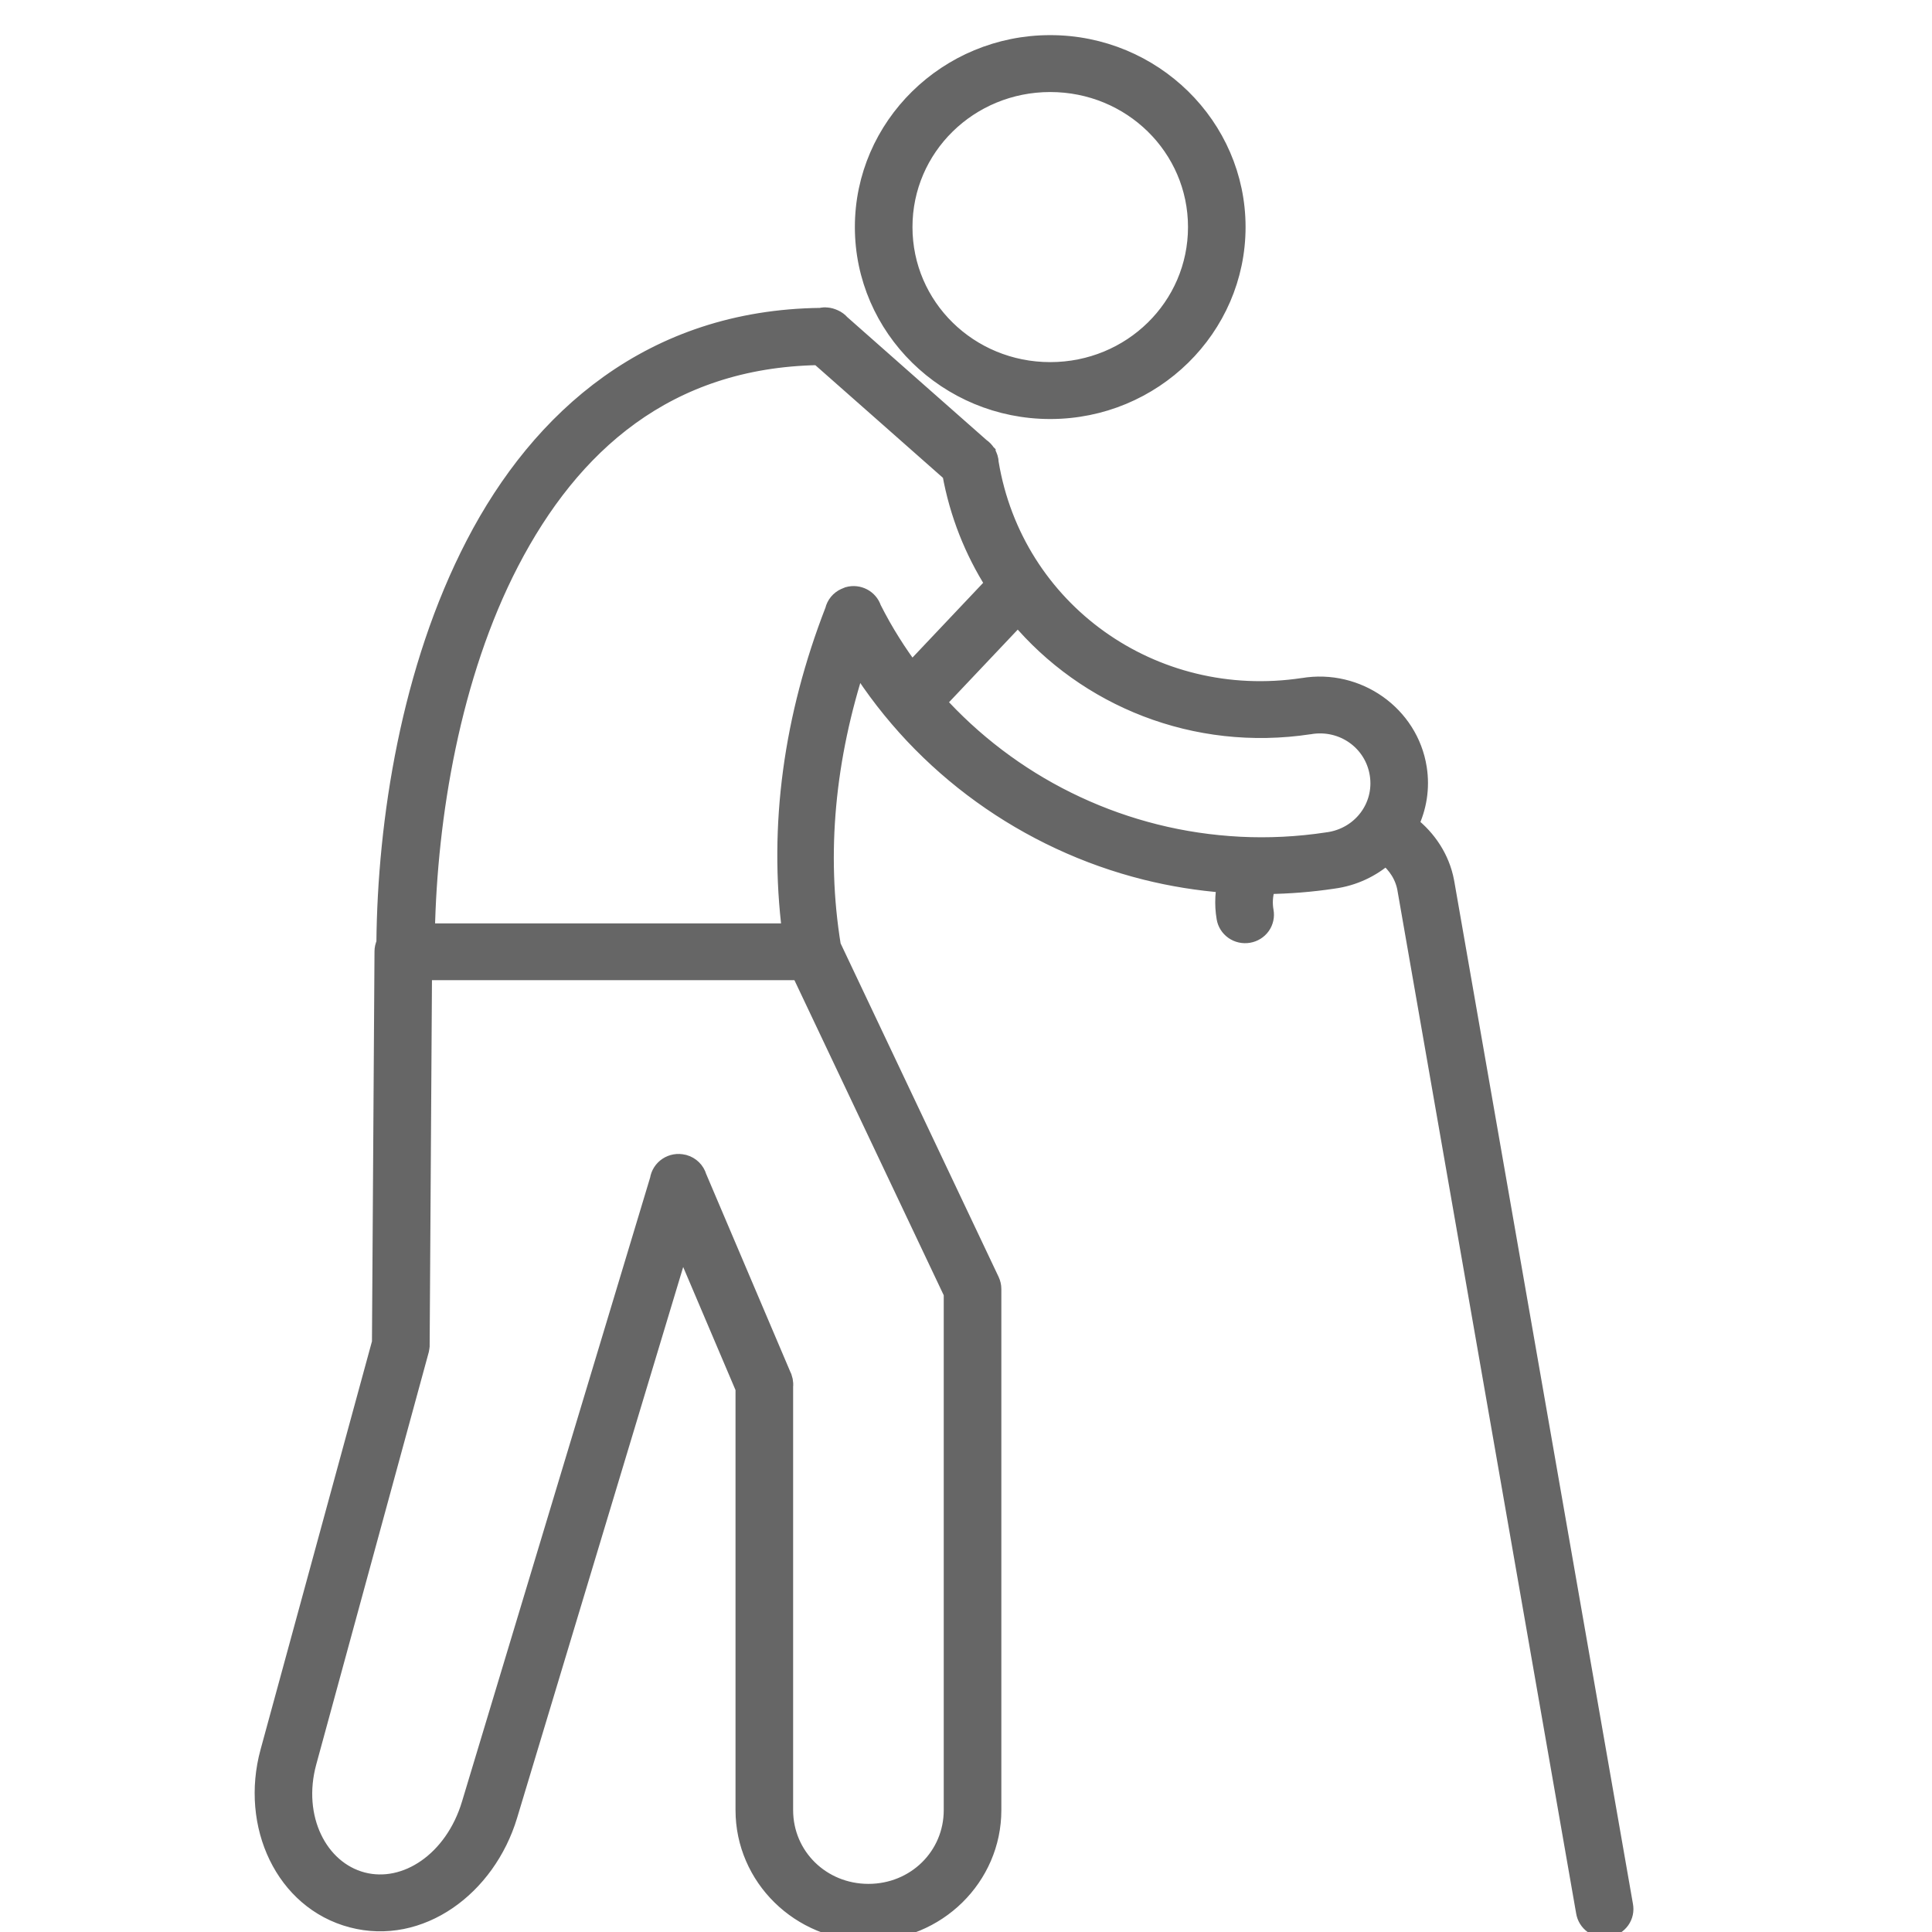 <?xml version="1.0" encoding="UTF-8" standalone="no"?><svg width='44' height='44' viewBox='0 0 44 44' fill='none' xmlns='http://www.w3.org/2000/svg'>
<g clip-path='url(#clip0_575_4363)'>
<path d='M23.918 1C21.576 1 19.669 2.873 19.669 5.171C19.669 7.47 21.577 9.343 23.918 9.343C26.259 9.343 28.167 7.47 28.167 5.171C28.167 2.872 26.259 1 23.918 1ZM23.918 1.896C25.767 1.896 27.256 3.357 27.256 5.171C27.256 6.986 25.767 8.447 23.918 8.447C22.07 8.447 20.581 6.986 20.581 5.171C20.581 3.357 22.07 1.896 23.918 1.896ZM18.777 7.2C18.775 7.2 18.773 7.2 18.77 7.2C18.743 7.202 18.716 7.206 18.69 7.212C14.847 7.256 12.304 9.51 10.809 12.394C9.333 15.239 8.796 18.7 8.772 21.48C8.743 21.54 8.729 21.605 8.729 21.671L8.671 30.575L6.127 39.897C5.672 41.564 6.468 43.294 8.015 43.701C9.563 44.108 11.09 42.986 11.585 41.345L15.527 28.269L16.951 31.618V41.225C16.951 42.755 18.22 44 19.778 44C21.336 44 22.605 42.754 22.605 41.225V29.355C22.605 29.29 22.59 29.226 22.562 29.166L18.951 21.544C18.606 19.429 18.821 17.255 19.527 15.094C19.531 15.097 19.534 15.105 19.538 15.109C19.907 15.695 20.332 16.241 20.803 16.742C21.275 17.242 21.793 17.697 22.351 18.099C22.908 18.501 23.504 18.851 24.13 19.143C24.757 19.436 25.414 19.67 26.094 19.84C26.687 19.988 27.298 20.087 27.92 20.134C27.899 20.233 27.885 20.333 27.879 20.434C27.871 20.589 27.879 20.746 27.906 20.903C27.925 21.022 27.992 21.127 28.091 21.197C28.191 21.267 28.314 21.294 28.434 21.274C28.555 21.254 28.662 21.187 28.732 21.089C28.801 20.991 28.828 20.869 28.806 20.751C28.79 20.661 28.785 20.573 28.79 20.485C28.795 20.398 28.81 20.311 28.835 20.227C28.842 20.204 28.849 20.184 28.857 20.162C29.355 20.155 29.859 20.116 30.364 20.04C30.826 19.978 31.236 19.781 31.561 19.496C31.808 19.694 31.973 19.953 32.025 20.254L32.026 20.263L36.093 43.544C36.112 43.663 36.178 43.77 36.277 43.84C36.377 43.91 36.501 43.938 36.621 43.918C36.742 43.898 36.849 43.83 36.919 43.732C36.989 43.633 37.015 43.511 36.992 43.393L32.923 20.104C32.922 20.095 32.92 20.086 32.918 20.077C32.818 19.548 32.516 19.097 32.106 18.777C32.291 18.391 32.366 17.949 32.295 17.497C32.104 16.271 30.915 15.43 29.672 15.641L29.68 15.639C26.251 16.158 23.104 13.905 22.545 10.544C22.543 10.463 22.519 10.385 22.475 10.317V10.316V10.314L22.472 10.311C22.439 10.259 22.396 10.214 22.345 10.18L20.749 8.772L19.157 7.366C19.113 7.315 19.058 7.274 18.995 7.247C18.983 7.241 18.971 7.236 18.959 7.232C18.902 7.21 18.841 7.199 18.78 7.201L18.777 7.2ZM18.639 8.112L20.137 9.434L21.659 10.778C21.825 11.701 22.166 12.55 22.642 13.299L20.761 15.288C20.604 15.078 20.454 14.861 20.314 14.638C20.155 14.387 20.009 14.127 19.874 13.86C19.799 13.629 19.551 13.498 19.314 13.565L19.309 13.567C19.298 13.57 19.289 13.574 19.279 13.579C19.267 13.583 19.255 13.588 19.244 13.594C19.114 13.652 19.02 13.766 18.989 13.902C18.049 16.322 17.704 18.801 18.013 21.23H9.704C9.757 18.602 10.284 15.384 11.622 12.804C13.011 10.126 15.184 8.177 18.639 8.115L18.639 8.112ZM23.185 14.041C24.74 15.897 27.217 16.918 29.819 16.524L29.822 16.523L29.828 16.523C30.578 16.395 31.278 16.891 31.394 17.633C31.51 18.375 30.992 19.054 30.237 19.154L30.234 19.154L30.229 19.155C29.556 19.257 28.89 19.289 28.236 19.256C27.582 19.222 26.94 19.127 26.318 18.971C25.697 18.816 25.095 18.602 24.52 18.334C23.946 18.067 23.4 17.746 22.889 17.377C22.378 17.008 21.903 16.591 21.471 16.133C21.427 16.086 21.383 16.039 21.34 15.991L23.185 14.041ZM9.639 22.123H18.219L21.693 29.454V41.224C21.693 42.273 20.847 43.104 19.778 43.104C18.71 43.104 17.863 42.273 17.863 41.224V31.577C17.868 31.533 17.865 31.488 17.857 31.445C17.856 31.44 17.854 31.435 17.853 31.43V31.426V31.425C17.844 31.384 17.829 31.344 17.809 31.307L15.895 26.806C15.852 26.657 15.734 26.541 15.583 26.498C15.577 26.497 15.57 26.495 15.563 26.494C15.438 26.463 15.306 26.486 15.198 26.557C15.091 26.628 15.02 26.74 15.001 26.865L10.712 41.091C10.327 42.368 9.243 43.097 8.253 42.837C7.264 42.577 6.662 41.402 7.01 40.13L9.569 30.753L9.569 30.749C9.571 30.742 9.572 30.734 9.574 30.727C9.575 30.719 9.577 30.711 9.578 30.704C9.579 30.699 9.58 30.694 9.581 30.689C9.583 30.678 9.584 30.668 9.585 30.658V30.639L9.639 22.123Z' fill='#666666' stroke='#666666' stroke-width='0.4'/>
</g>
<defs>
<clipPath id='clip0_575_4363'>
<rect width='44' height='44' fill='white'/>
</clipPath>
</defs>
</svg>

